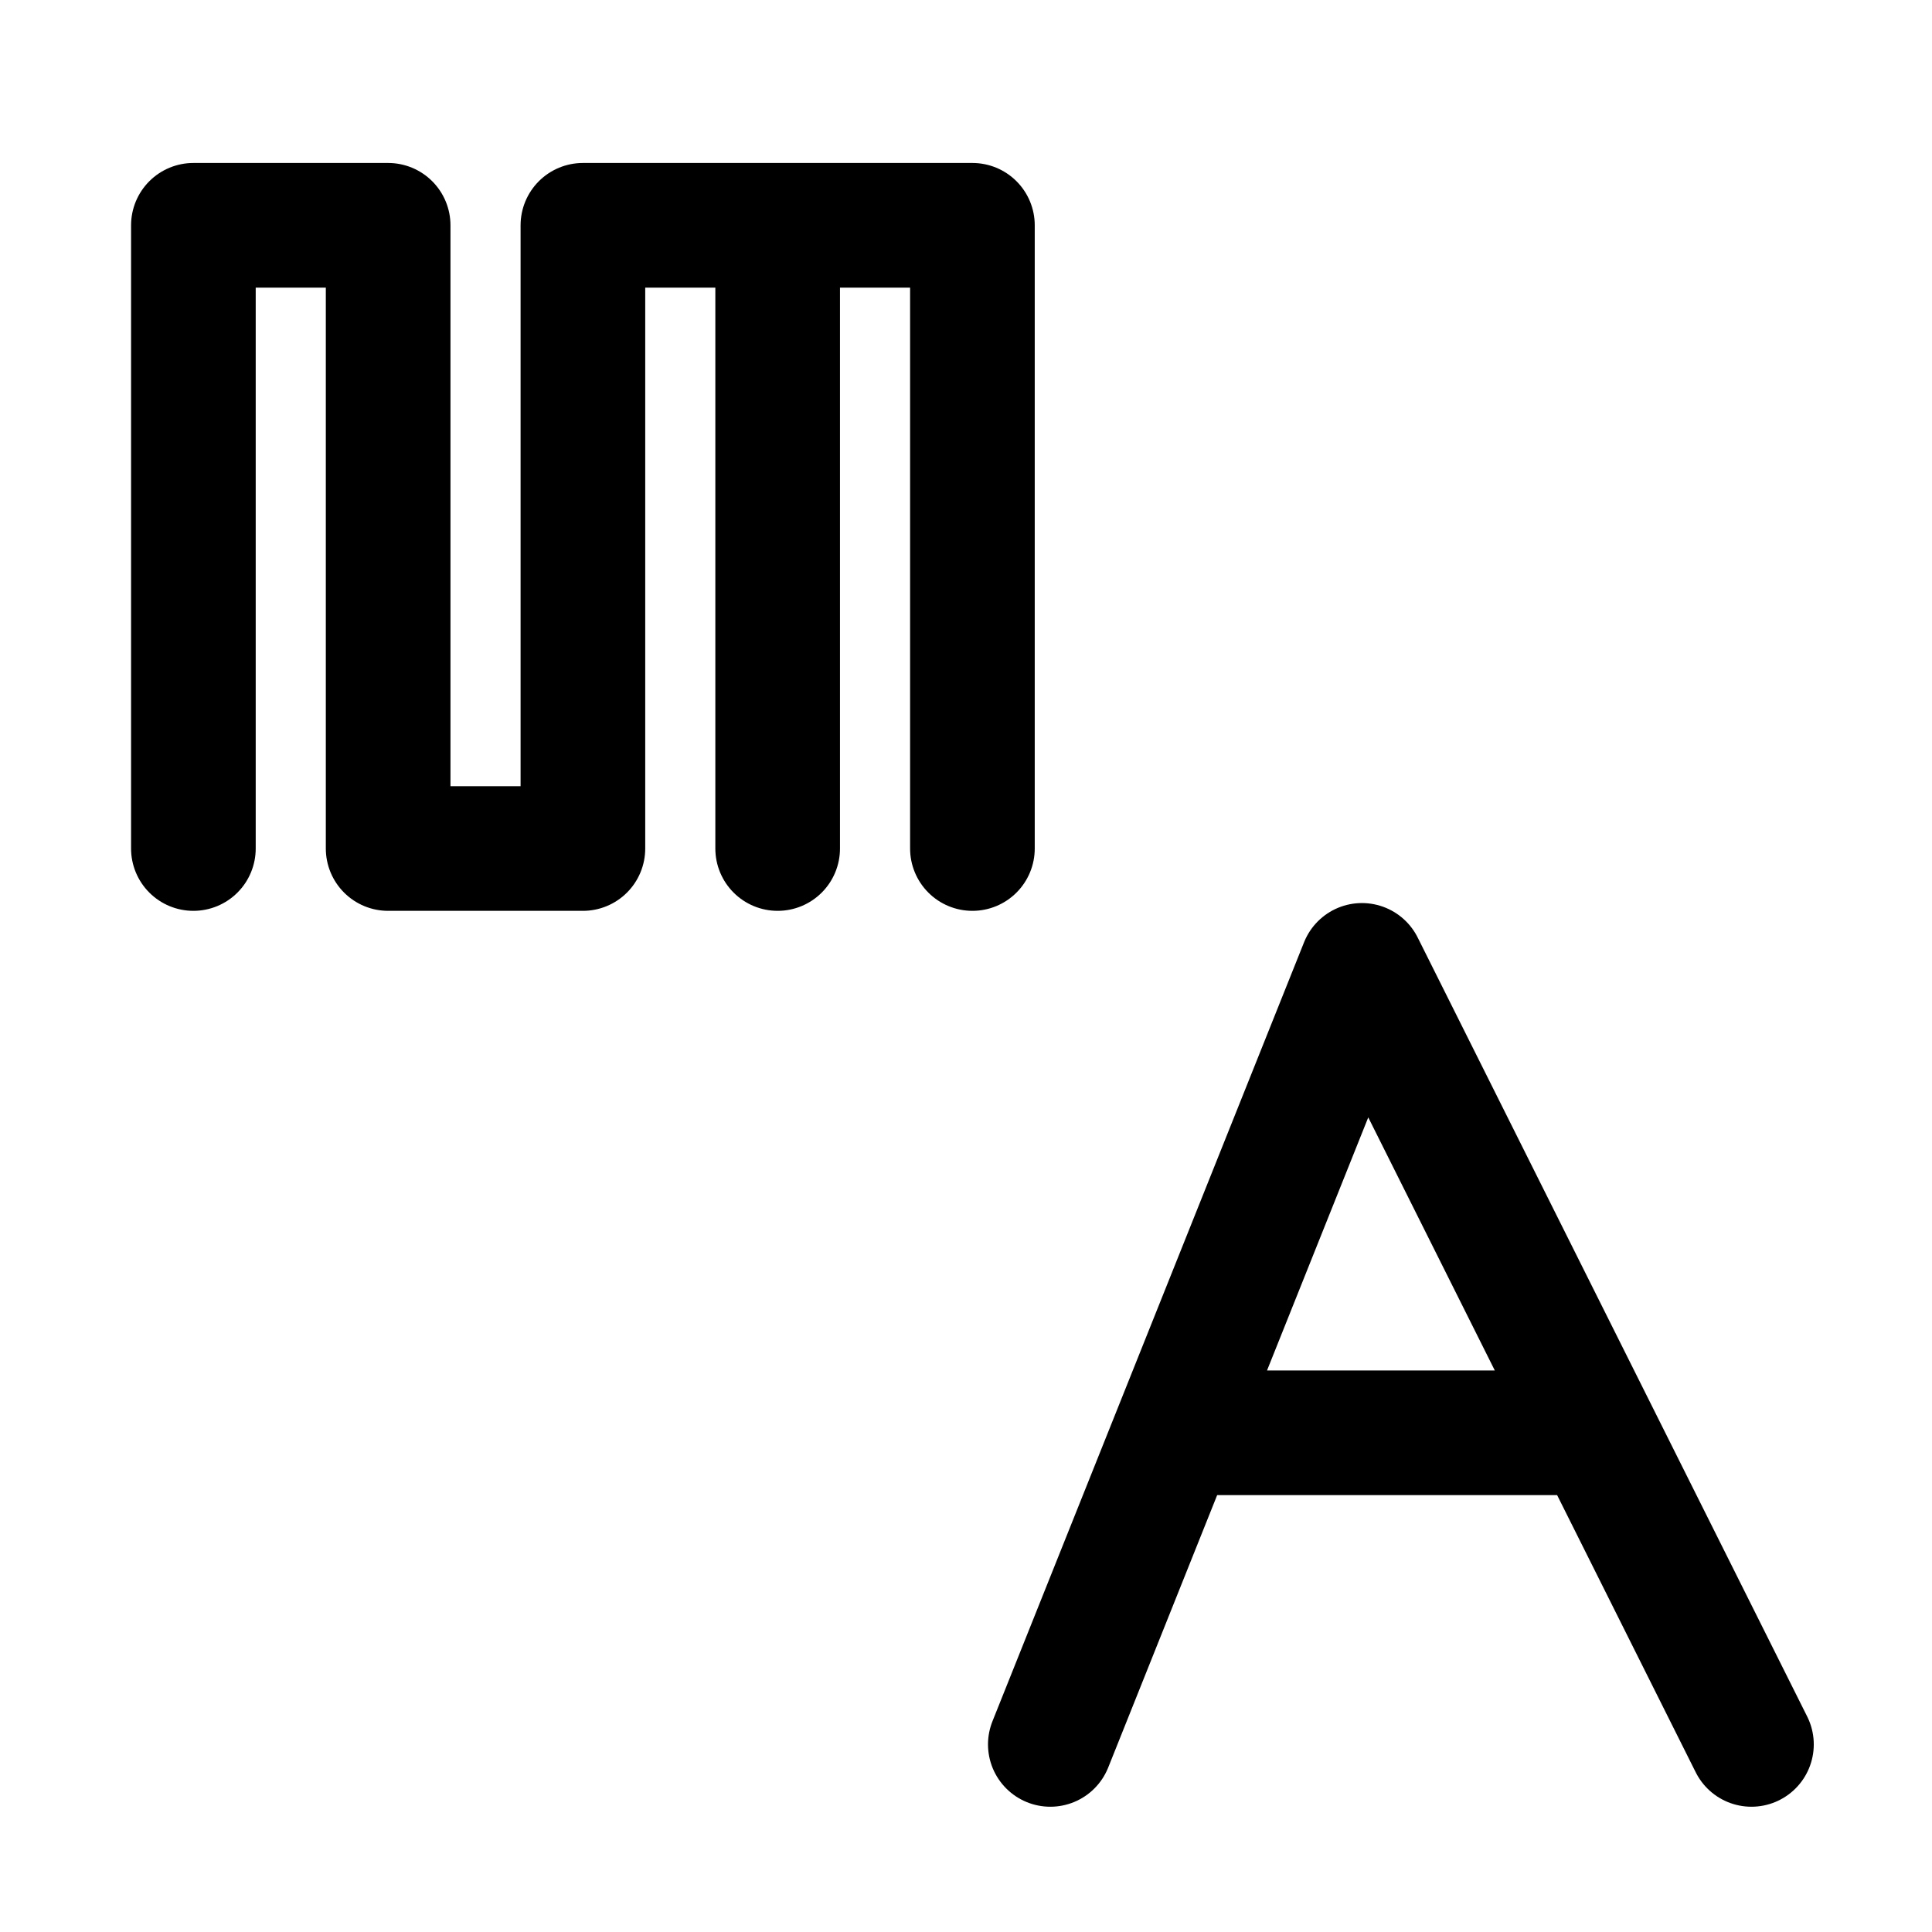 <svg xmlns="http://www.w3.org/2000/svg" width="31" height="31" viewBox="0 0 31 31" fill="none"><path d="M3.103 13.615V5.49V3.615H6.228V13.615H9.353V3.615M9.353 3.615H15.603V13.615M9.353 3.615H12.478V13.615M28.103 27.99L24.978 21.74L21.853 15.49L19.353 21.74L16.853 27.99M19.353 22.99H25.603" stroke="black" stroke-width="2" stroke-linecap="round" stroke-linejoin="round"></path></svg>